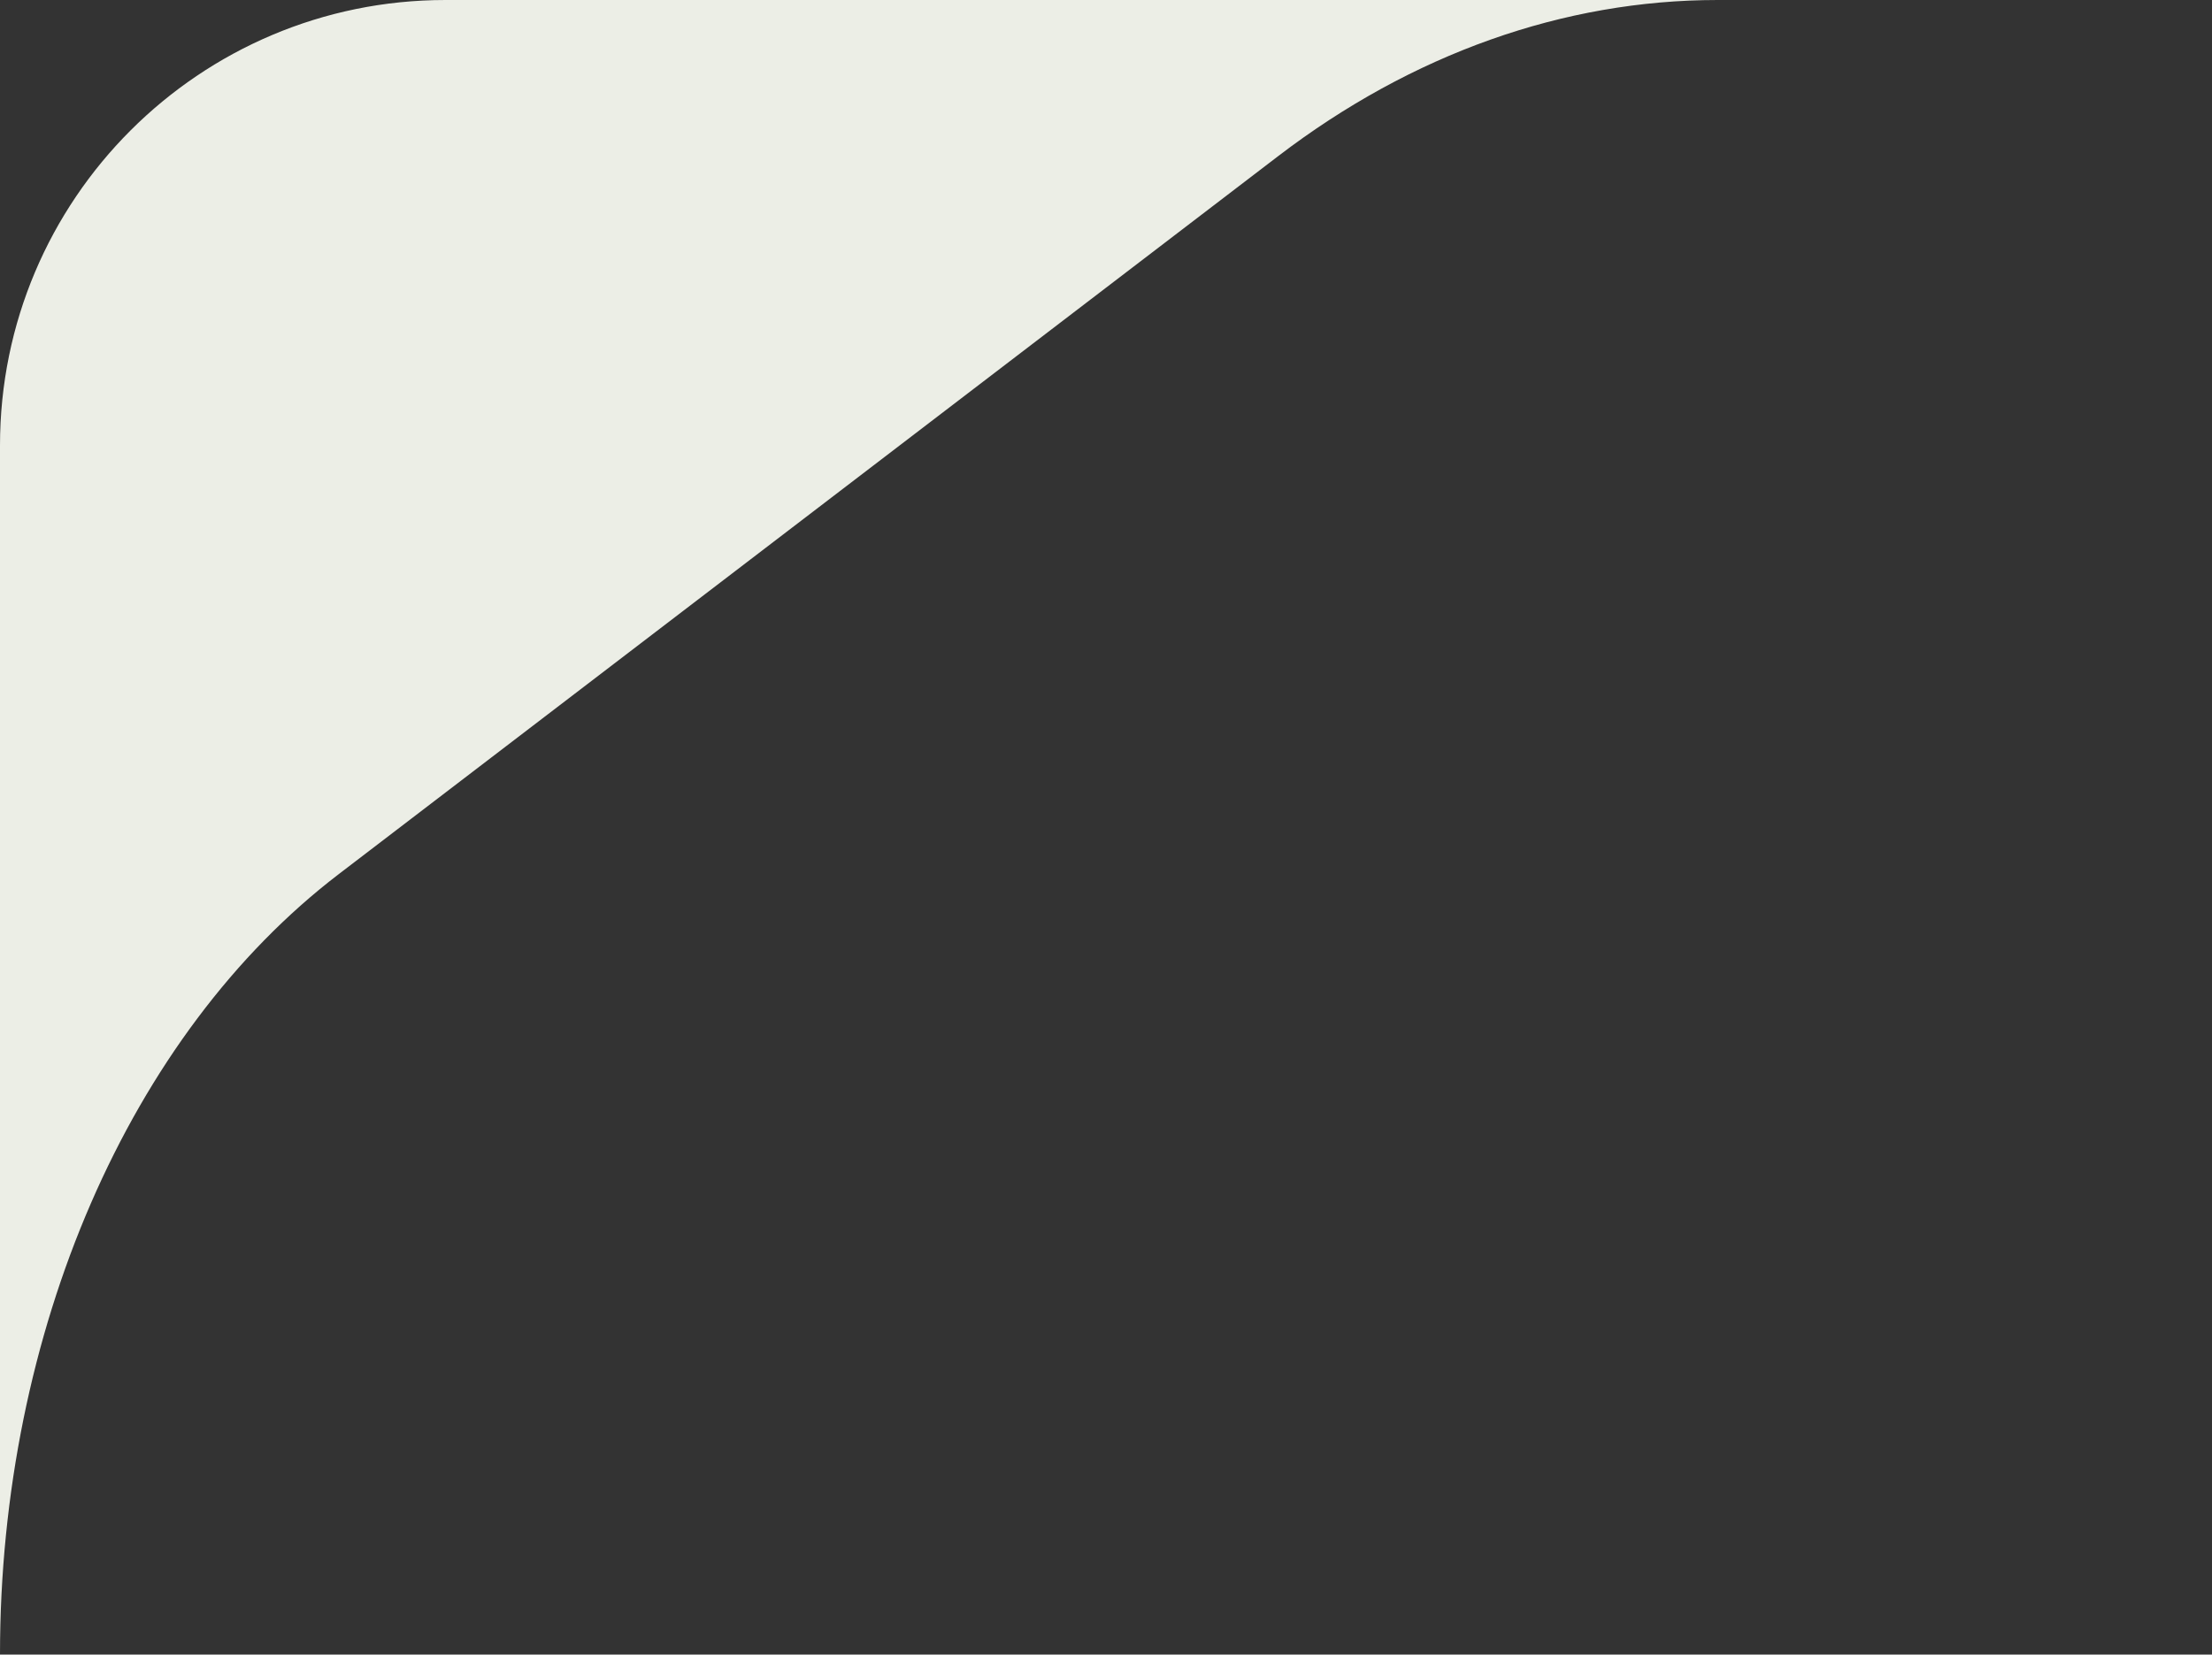 <svg xmlns="http://www.w3.org/2000/svg" width="139" height="104" viewBox="0 0 139 104" fill="none"><rect x="0" y="0" width="139" height="104" fill="#333333" stroke="none"/><path id="Vector" d="M139 0H28C12.536 0 0 12.536 0 28V104C0 83.726 8.127 65.005 21.297 54.936L80.325 9.809C88.734 3.382 98.253 0 107.938 0H139Z" fill="#ECEEE6"></path></svg>
